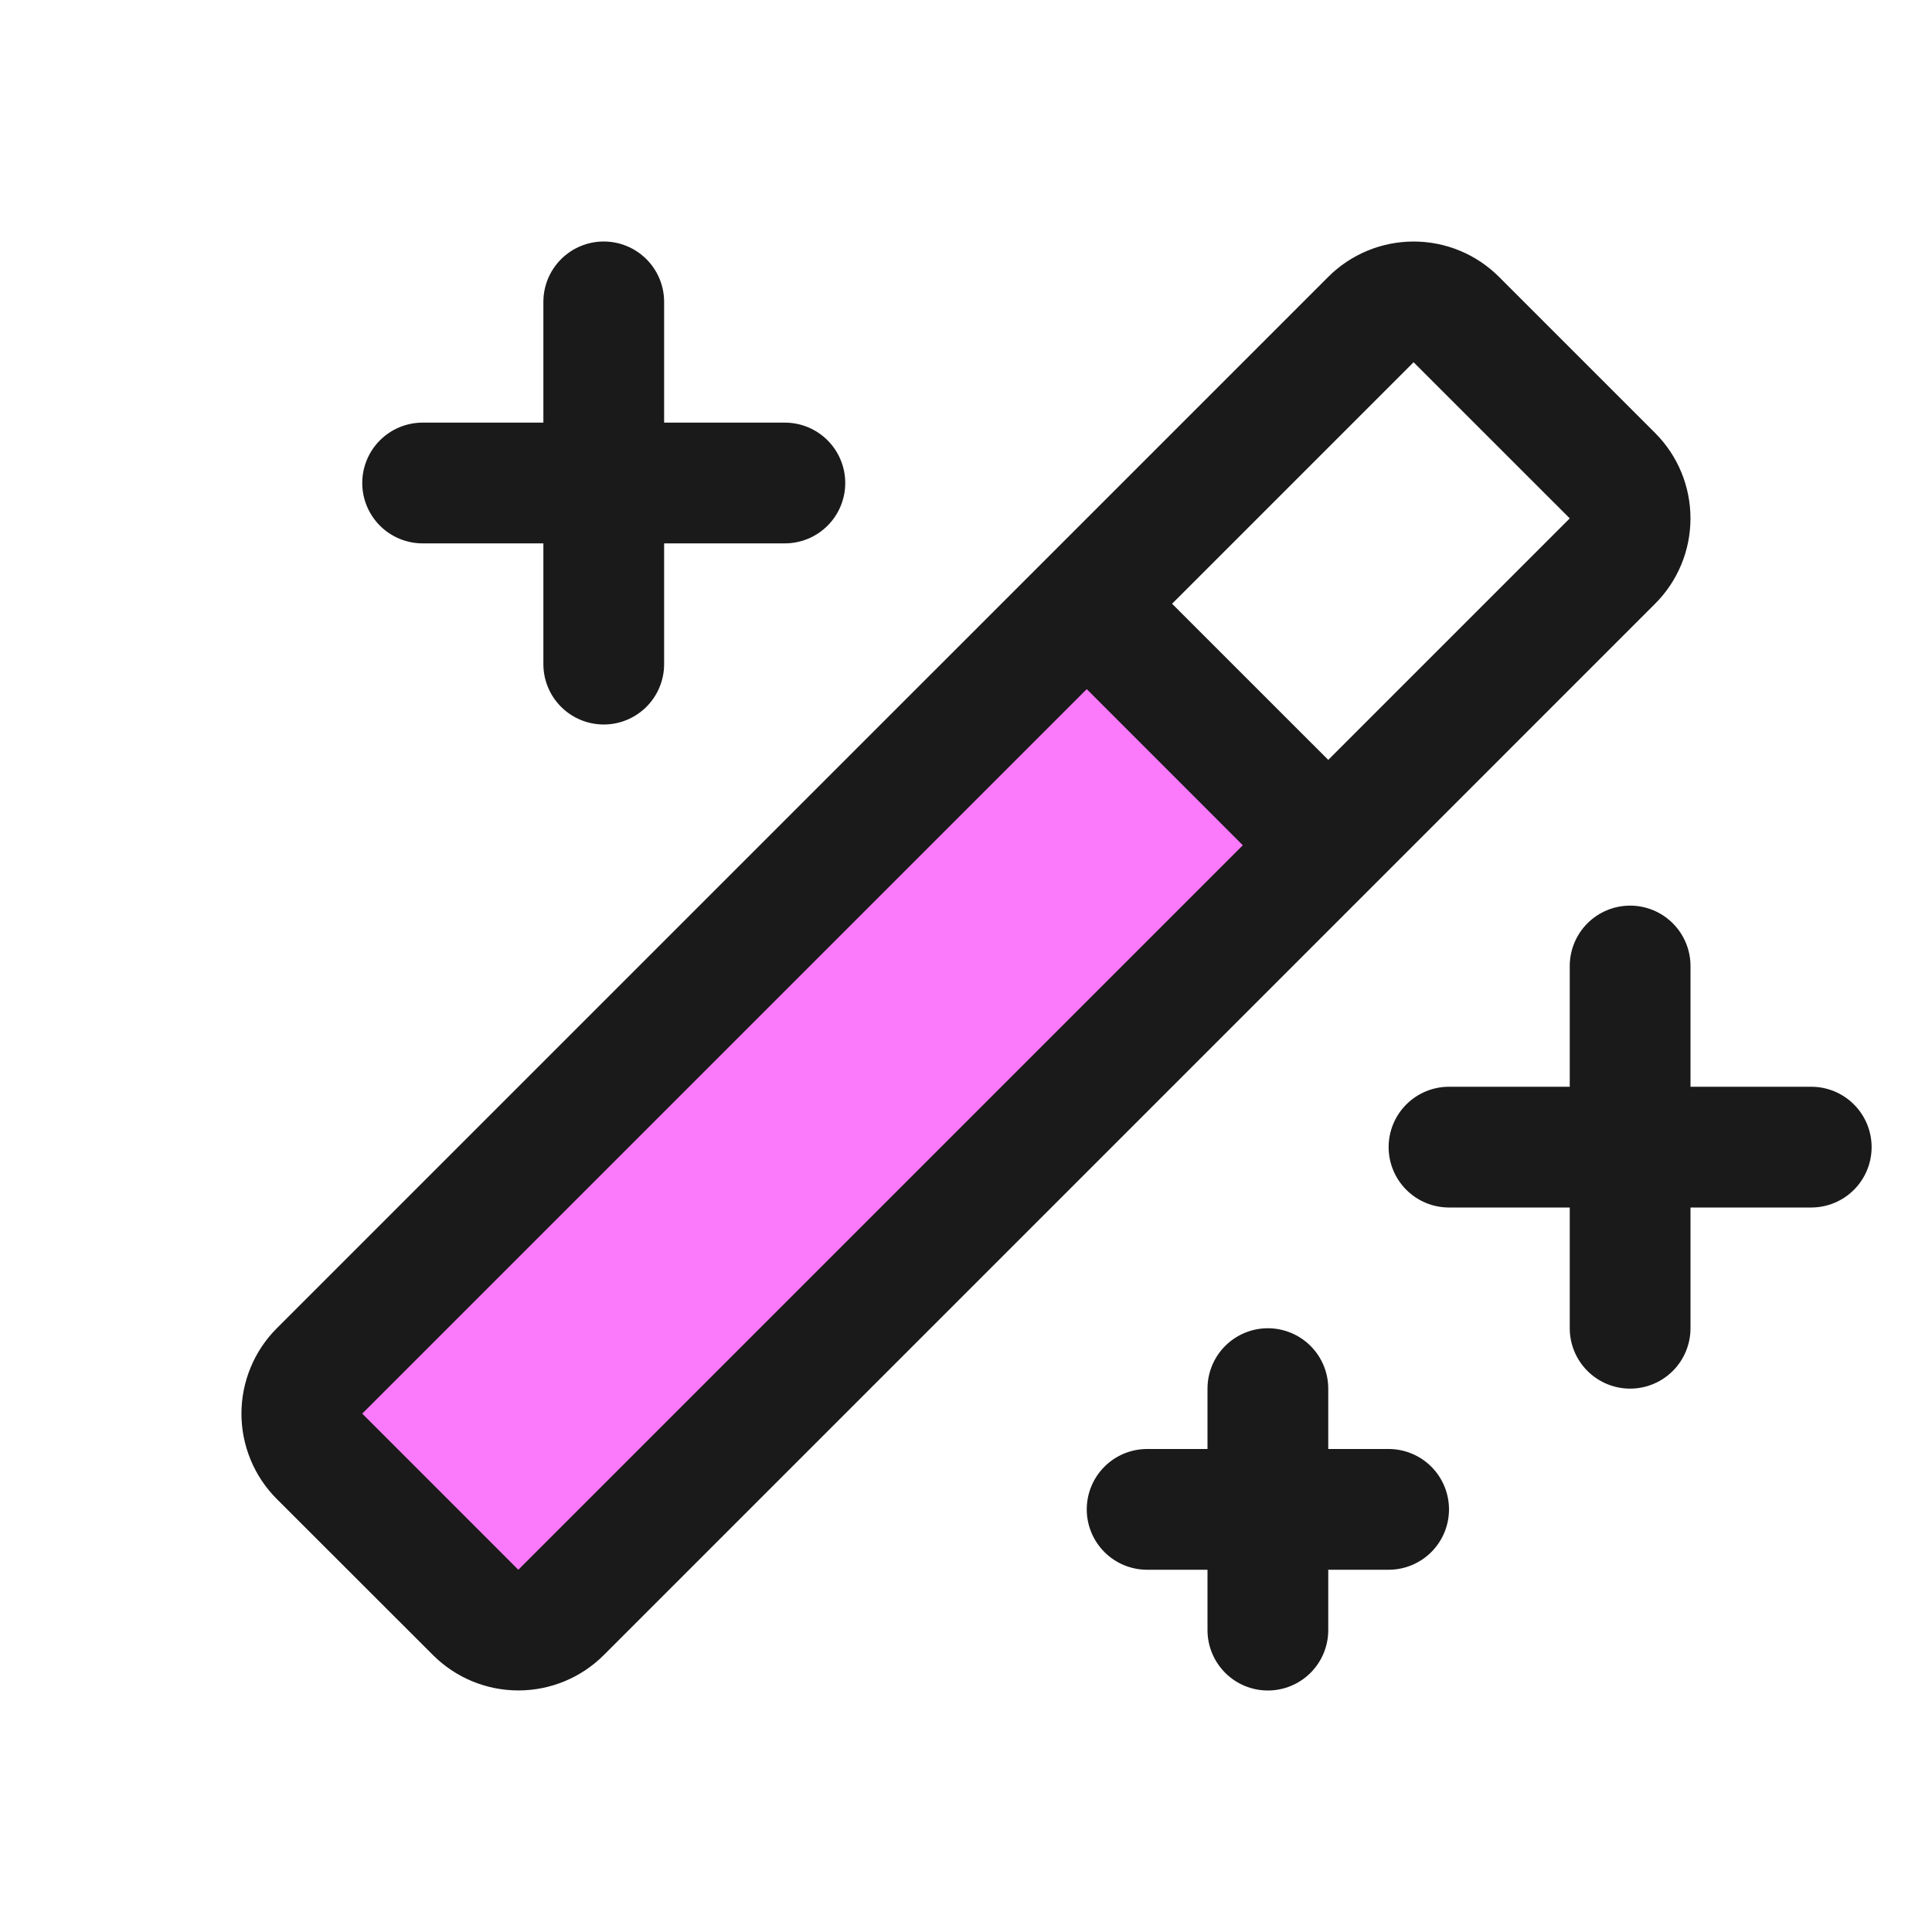 <svg width="64" height="64" viewBox="0 0 64 64" fill="none" xmlns="http://www.w3.org/2000/svg">
<path d="M44 28L18.585 53.415C18.21 53.79 17.702 54 17.172 54C16.641 54 16.133 53.79 15.758 53.415L10.585 48.25C10.21 47.875 10 47.367 10 46.836C10 46.306 10.21 45.797 10.585 45.422L36 20L44 28Z" fill="#FB79FB"/>
<path d="M62 38C62 38.53 61.789 39.039 61.414 39.414C61.039 39.789 60.53 40 60 40H56V44C56 44.53 55.789 45.039 55.414 45.414C55.039 45.789 54.53 46 54 46C53.469 46 52.961 45.789 52.586 45.414C52.211 45.039 52 44.53 52 44V40H48C47.469 40 46.961 39.789 46.586 39.414C46.211 39.039 46 38.53 46 38C46 37.47 46.211 36.961 46.586 36.586C46.961 36.211 47.469 36 48 36H52V32C52 31.47 52.211 30.961 52.586 30.586C52.961 30.211 53.469 30 54 30C54.53 30 55.039 30.211 55.414 30.586C55.789 30.961 56 31.47 56 32V36H60C60.53 36 61.039 36.211 61.414 36.586C61.789 36.961 62 37.47 62 38ZM14 18H18V22C18 22.53 18.211 23.039 18.586 23.414C18.961 23.789 19.47 24 20 24C20.53 24 21.039 23.789 21.414 23.414C21.789 23.039 22 22.53 22 22V18H26C26.53 18 27.039 17.789 27.414 17.414C27.789 17.039 28 16.53 28 16C28 15.47 27.789 14.961 27.414 14.586C27.039 14.211 26.53 14 26 14H22V10C22 9.47 21.789 8.961 21.414 8.586C21.039 8.211 20.53 8 20 8C19.47 8 18.961 8.211 18.586 8.586C18.211 8.961 18 9.47 18 10V14H14C13.47 14 12.961 14.211 12.586 14.586C12.211 14.961 12 15.47 12 16C12 16.53 12.211 17.039 12.586 17.414C12.961 17.789 13.47 18 14 18ZM46 48H44V46C44 45.47 43.789 44.961 43.414 44.586C43.039 44.211 42.53 44 42 44C41.469 44 40.961 44.211 40.586 44.586C40.211 44.961 40 45.47 40 46V48H38C37.469 48 36.961 48.211 36.586 48.586C36.211 48.961 36 49.47 36 50C36 50.53 36.211 51.039 36.586 51.414C36.961 51.789 37.469 52 38 52H40V54C40 54.53 40.211 55.039 40.586 55.414C40.961 55.789 41.469 56 42 56C42.53 56 43.039 55.789 43.414 55.414C43.789 55.039 44 54.53 44 54V52H46C46.53 52 47.039 51.789 47.414 51.414C47.789 51.039 48 50.53 48 50C48 49.47 47.789 48.961 47.414 48.586C47.039 48.211 46.53 48 46 48ZM54.827 20L20 54.828C19.25 55.577 18.233 55.998 17.172 55.998C16.112 55.998 15.095 55.577 14.345 54.828L9.17 49.657C8.798 49.286 8.504 48.845 8.303 48.36C8.102 47.874 7.998 47.354 7.998 46.829C7.998 46.303 8.102 45.783 8.303 45.298C8.504 44.812 8.798 44.371 9.17 44L44 9.172C44.371 8.801 44.812 8.506 45.298 8.305C45.783 8.104 46.303 8.001 46.829 8.001C47.354 8.001 47.874 8.104 48.36 8.305C48.845 8.506 49.286 8.801 49.657 9.172L54.827 14.342C55.199 14.714 55.494 15.155 55.695 15.64C55.896 16.126 55.999 16.646 55.999 17.171C55.999 17.697 55.896 18.217 55.695 18.702C55.494 19.188 55.199 19.629 54.827 20ZM41.17 28L36 22.828L12 46.828L17.17 52L41.17 28ZM52 17.172L46.827 12L38.827 20L44 25.172L52 17.172Z" fill="#1A1A1A"/>
</svg>
